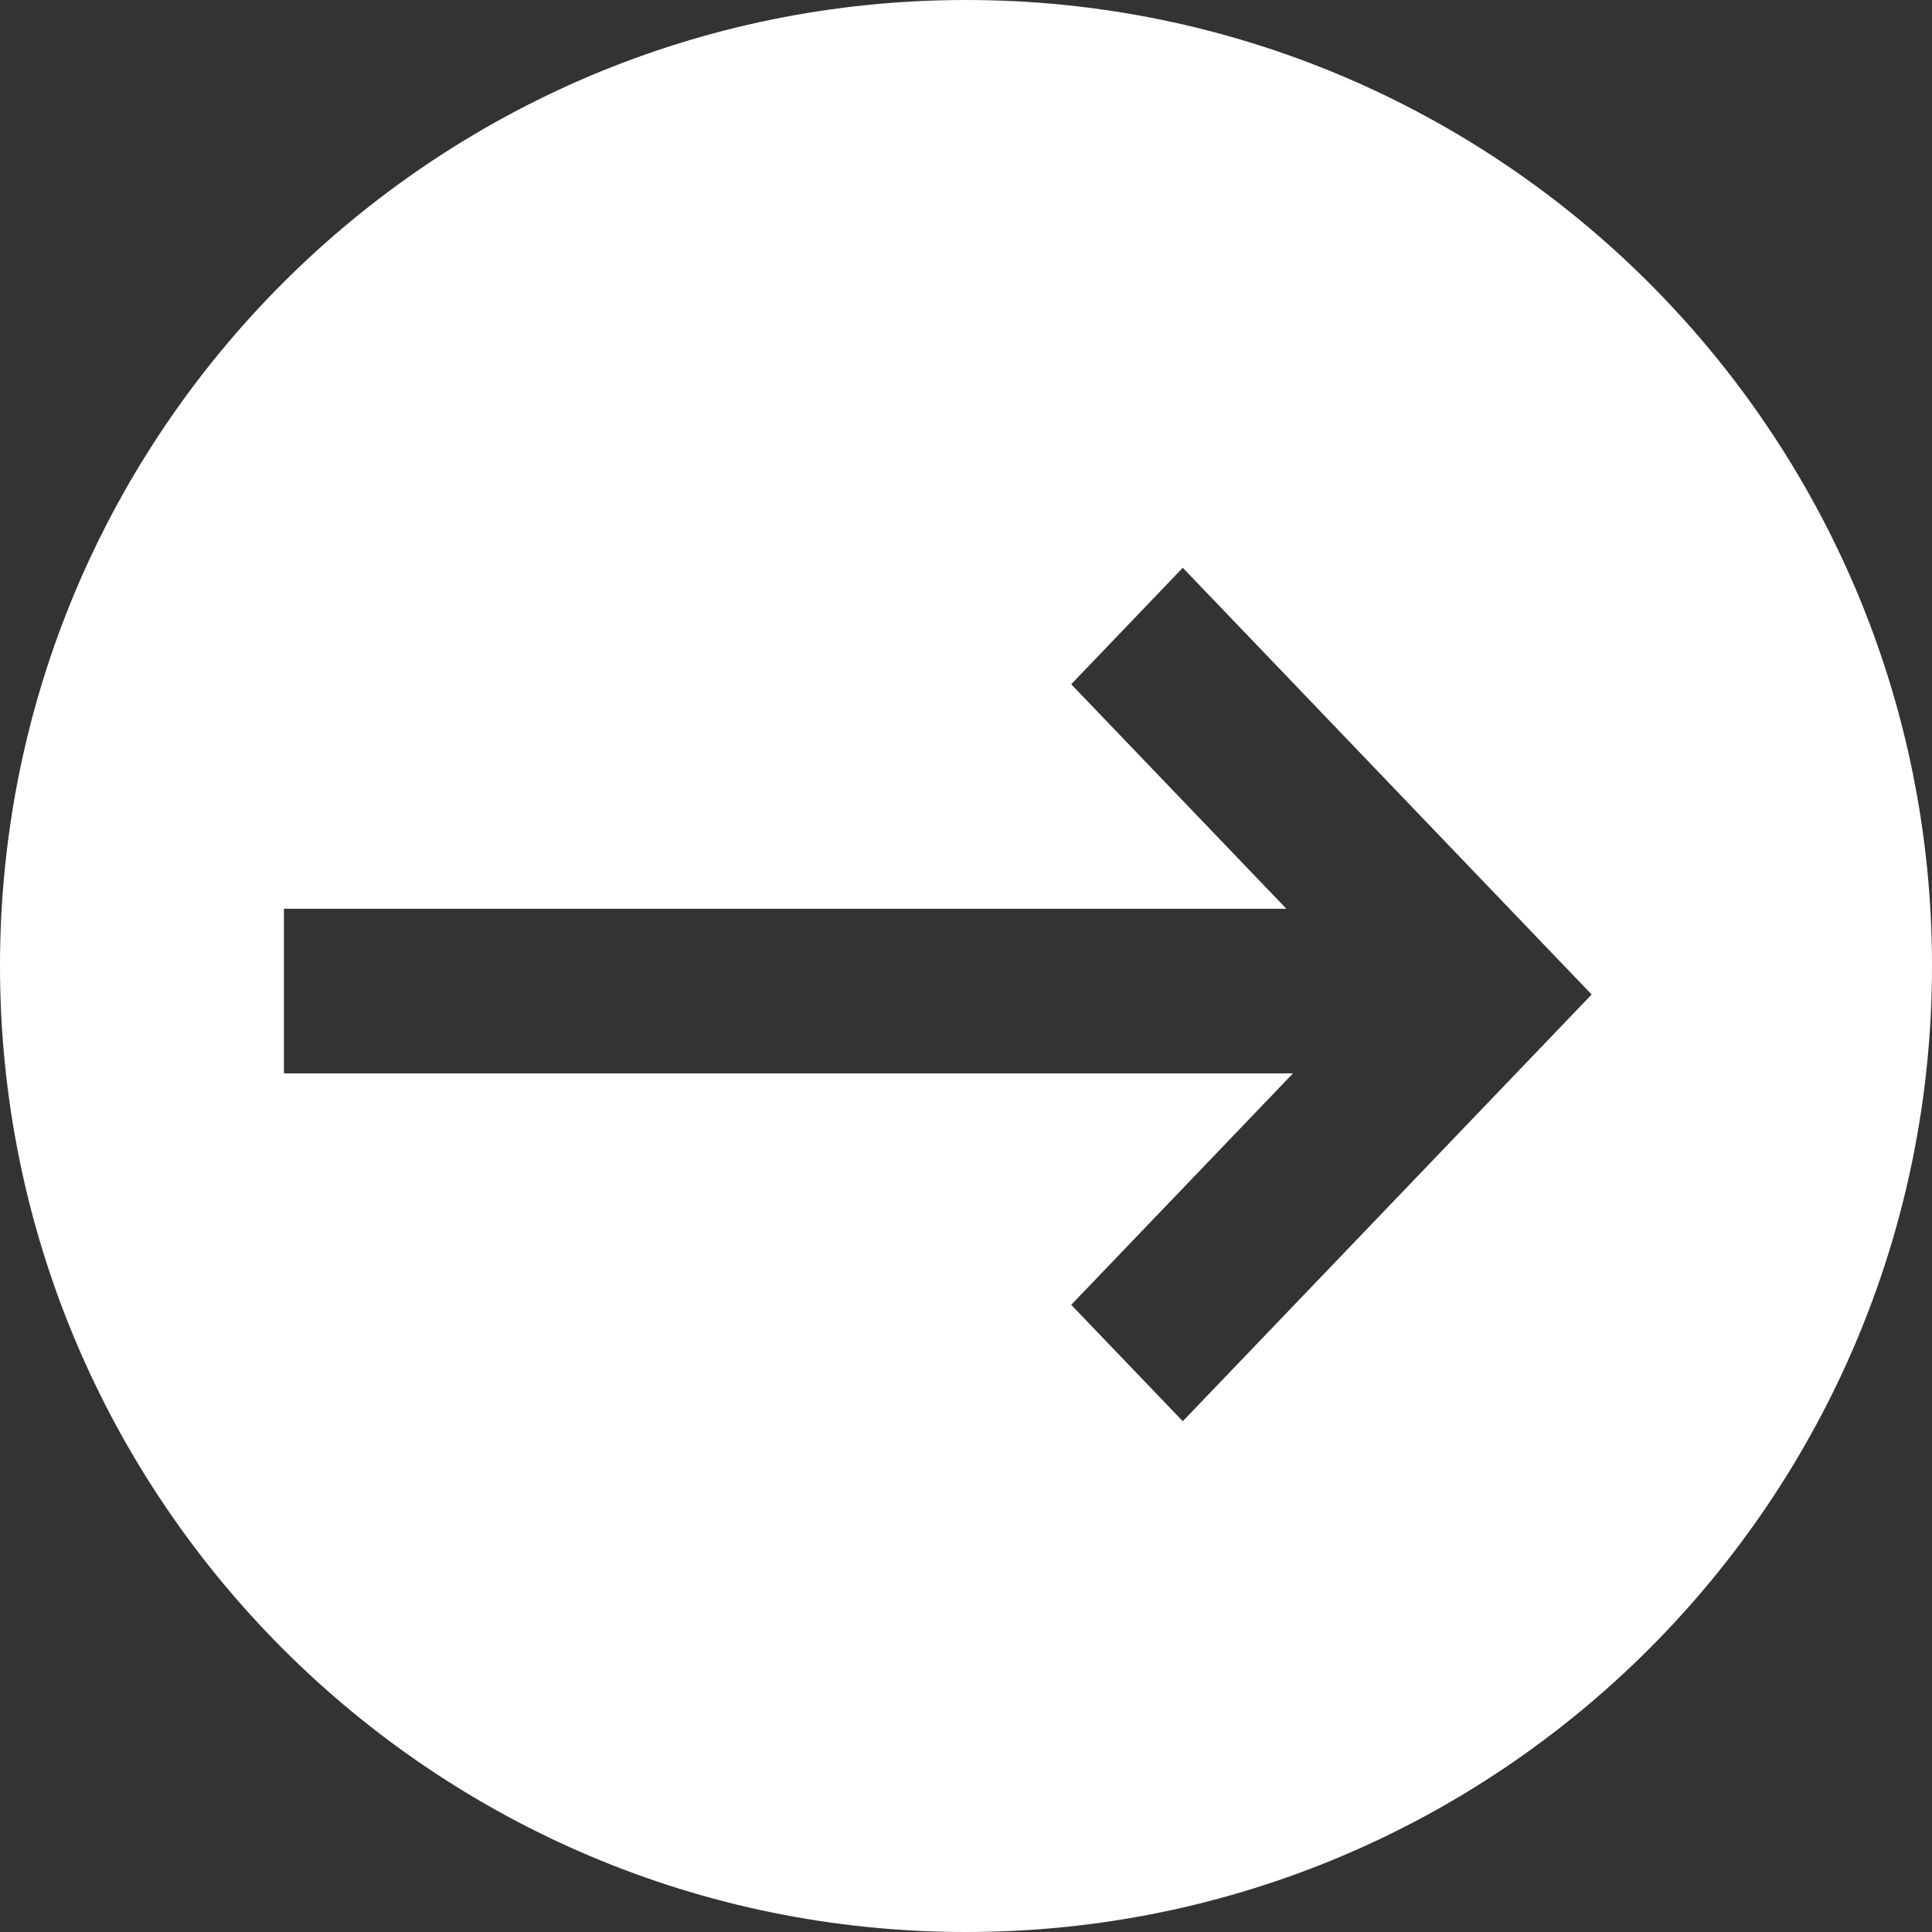 <?xml version="1.0" encoding="UTF-8"?>
<svg width="24px" height="24px" viewBox="0 0 24 24" version="1.1" xmlns="http://www.w3.org/2000/svg" xmlns:xlink="http://www.w3.org/1999/xlink">
    <rect x="0" y="0" width="24" height="24" fill="#333333" stroke="none"/>
    <!-- Generator: Sketch 50.2 (55047) - http://www.bohemiancoding.com/sketch -->
    <title>pil-positiv-cirkel_ic copy 3</title>
    <desc>Created with Sketch.</desc>
    <defs></defs>
    <g id="Tvåfaktorsautentisering" stroke="none" stroke-width="1" fill="none" fill-rule="evenodd">
        <g id="1-spalt-560px-copy-21" transform="translate(-1055, -3021)" fill="#FFFFFF">
            <path d="M1069.693,3028.053 L1068.307,3029.5 L1070.98,3032.289 L1058.527,3032.289 L1058.527,3034.334 L1071.062,3034.334 L1068.307,3037.209 L1069.693,3038.655 L1074.772,3033.354 L1069.693,3028.053 Z M1067,3045 C1060.375,3045 1055,3039.626 1055,3032.998 C1055,3026.371 1060.375,3021 1067,3021 C1073.625,3021 1079,3026.371 1079,3032.998 C1079,3039.626 1073.625,3045 1067,3045 L1067,3045 Z" id="pil-positiv-cirkel_ic-copy-3"></path>
        </g>
    </g>
</svg>